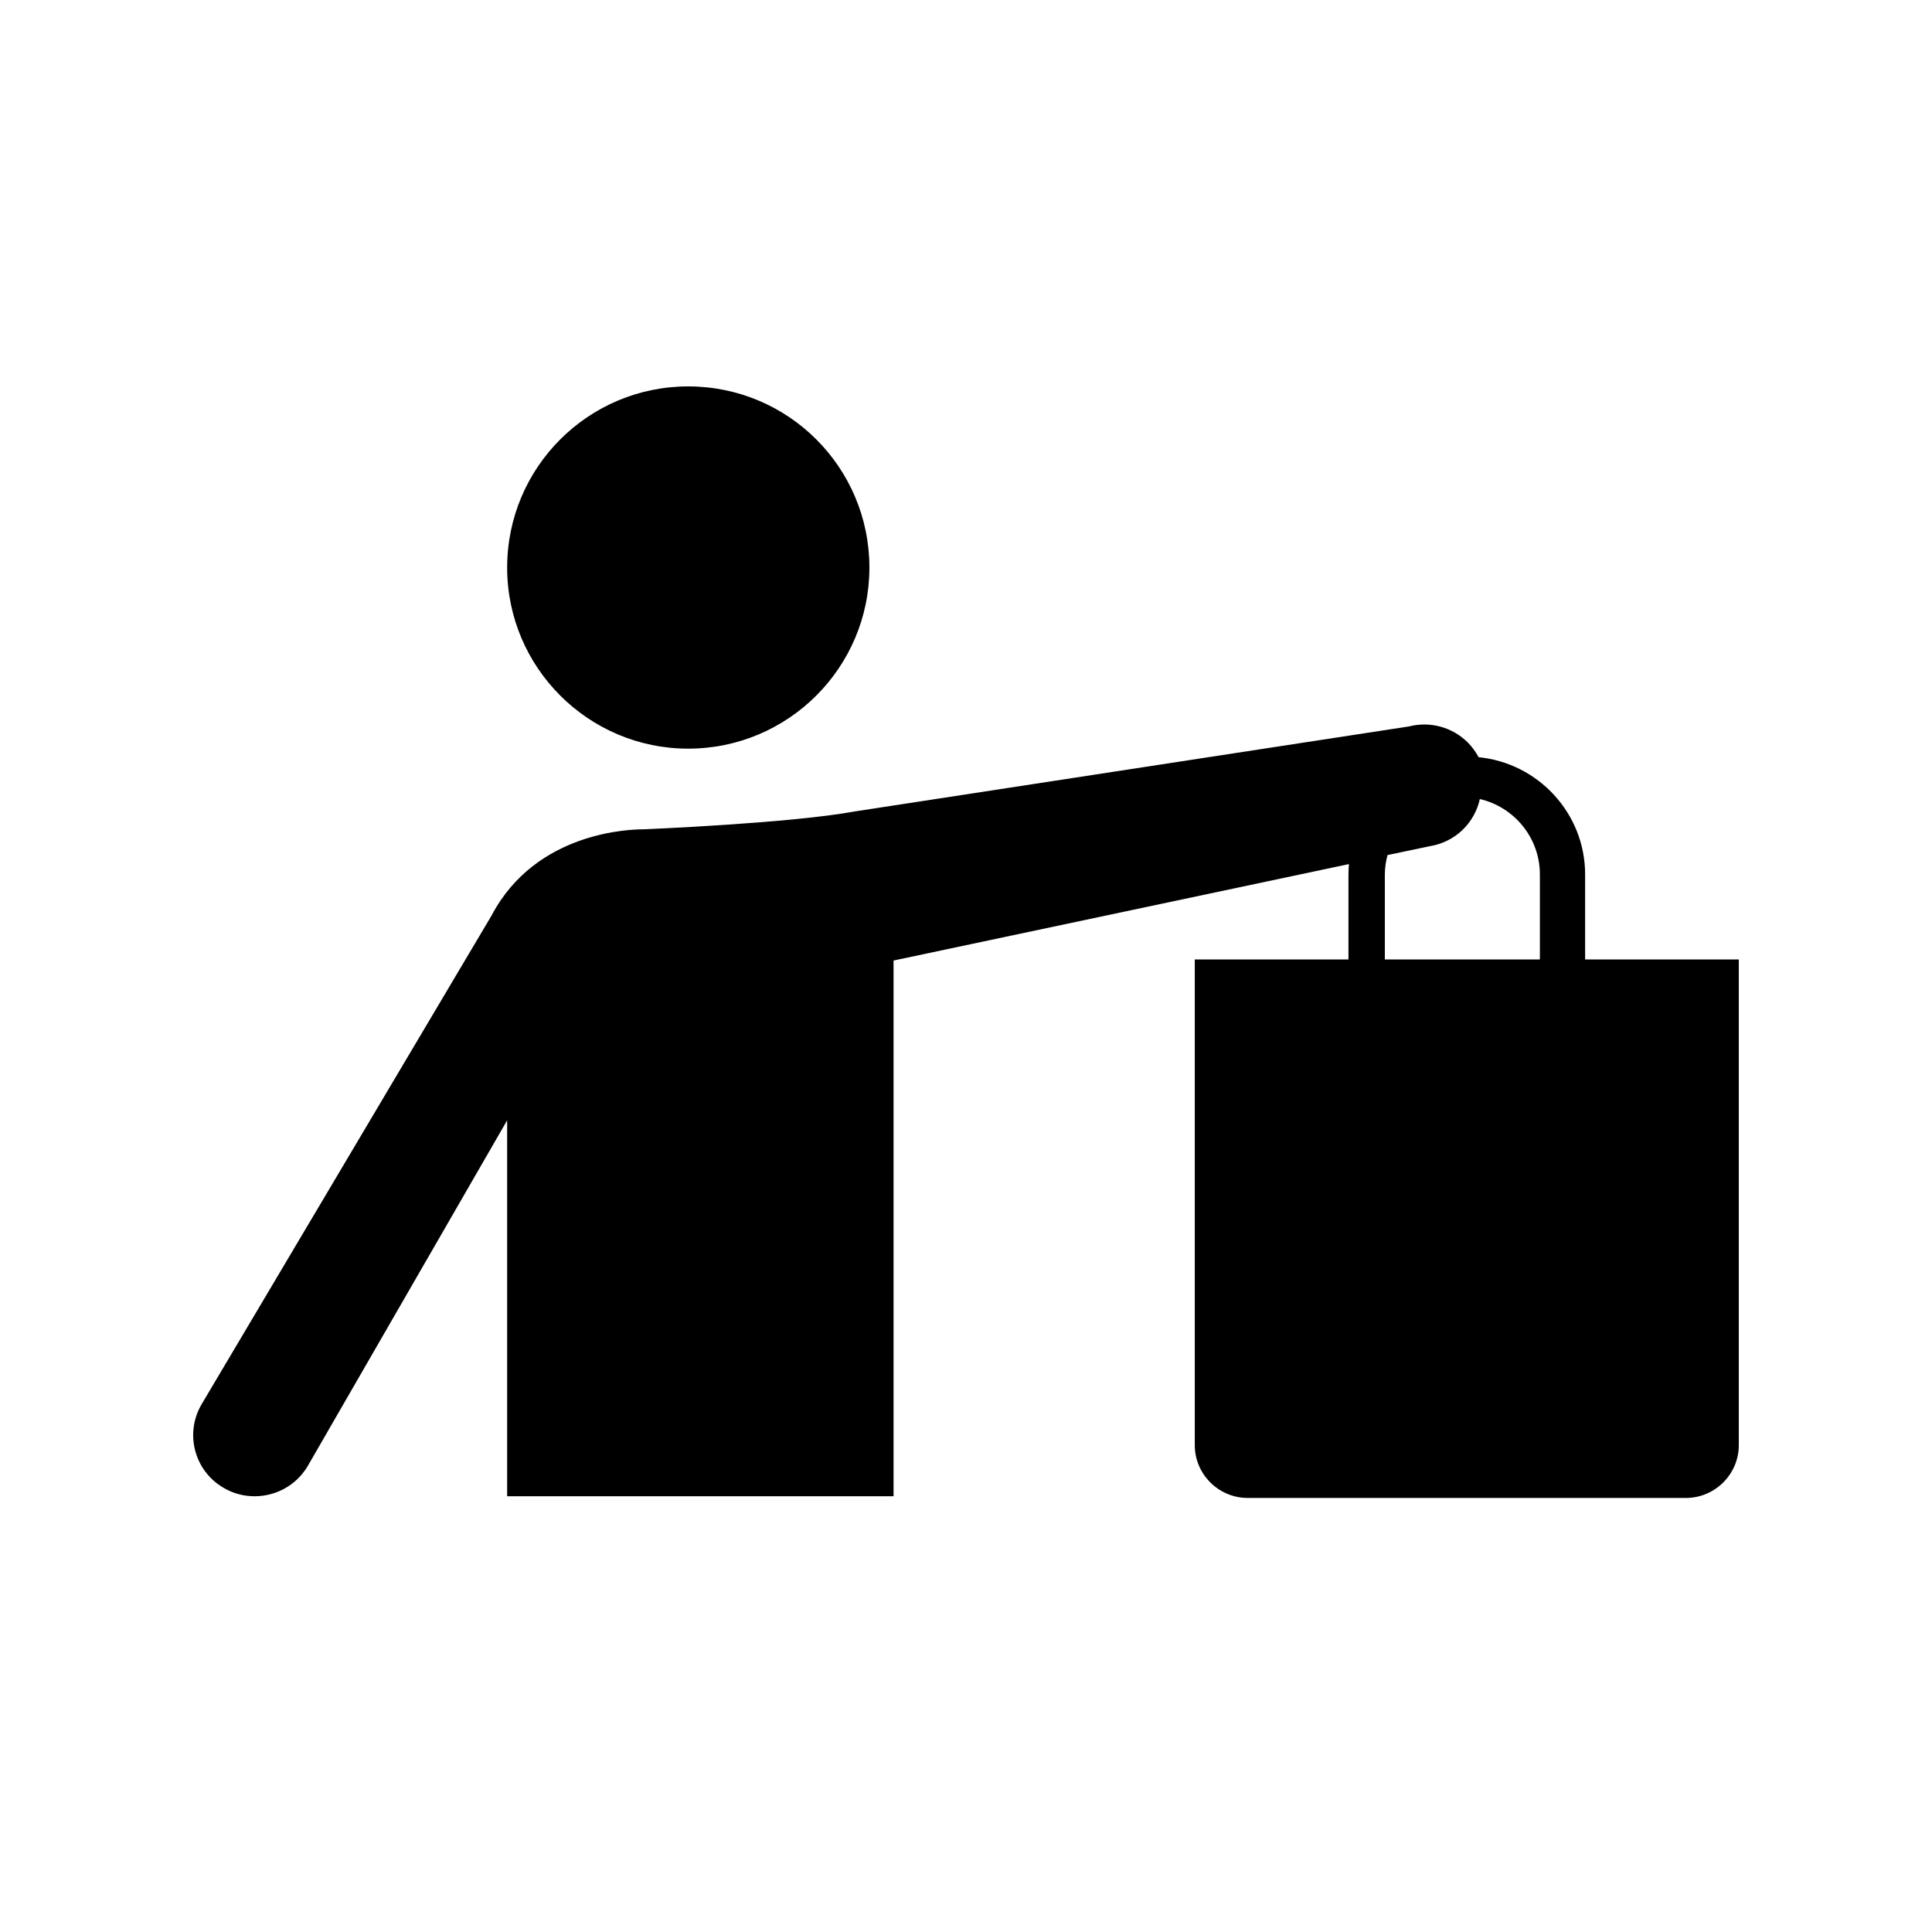 <svg viewBox="0 0 24 24" version="1.1" xmlns="http://www.w3.org/2000/svg" xmlns:xlink="http://www.w3.org/1999/xlink"><title>Icon/24/Collect</title><g id="Icon/24/Collect" stroke="none" stroke-width="1" fill="none" fill-rule="evenodd"><path d="M19.129,11.919 L19.129,10.863 C19.129,10.407 18.81,10.025 18.383,9.926 C18.324,10.196 18.117,10.424 17.831,10.497 L17.236,10.622 C17.216,10.699 17.203,10.78 17.203,10.863 L17.203,11.919 L19.129,11.919 Z M19.691,11.919 L21.6,11.919 L21.6,17.953 C21.6,18.313 21.304,18.608 20.943,18.608 L15.499,18.608 C15.138,18.608 14.842,18.313 14.842,17.953 L14.842,11.919 L16.751,11.919 L16.751,10.863 C16.751,10.82 16.754,10.776 16.757,10.734 L11.1,11.932 L11.1,18.587 L6.3,18.587 L6.3,13.917 L3.822,18.213 C3.679,18.454 3.424,18.587 3.163,18.587 C3.03,18.587 2.897,18.554 2.775,18.481 C2.412,18.269 2.291,17.802 2.507,17.44 C4.903,13.401 6.103,11.379 6.107,11.372 C6.66,10.323 7.845,10.302 7.995,10.302 C7.995,10.302 9.814,10.228 10.618,10.08 L17.503,9.024 C17.775,8.955 18.049,9.039 18.234,9.224 C18.287,9.277 18.331,9.339 18.368,9.406 C19.11,9.48 19.691,10.105 19.691,10.863 L19.691,11.919 Z M8.549,9.3 C7.309,9.3 6.3,8.291 6.3,7.051 C6.3,5.806 7.309,4.8 8.549,4.8 C9.792,4.8 10.8,5.806 10.8,7.051 C10.8,8.291 9.792,9.3 8.549,9.3 Z" id="Colour" fill="#000000"></path>
    </g>
</svg>